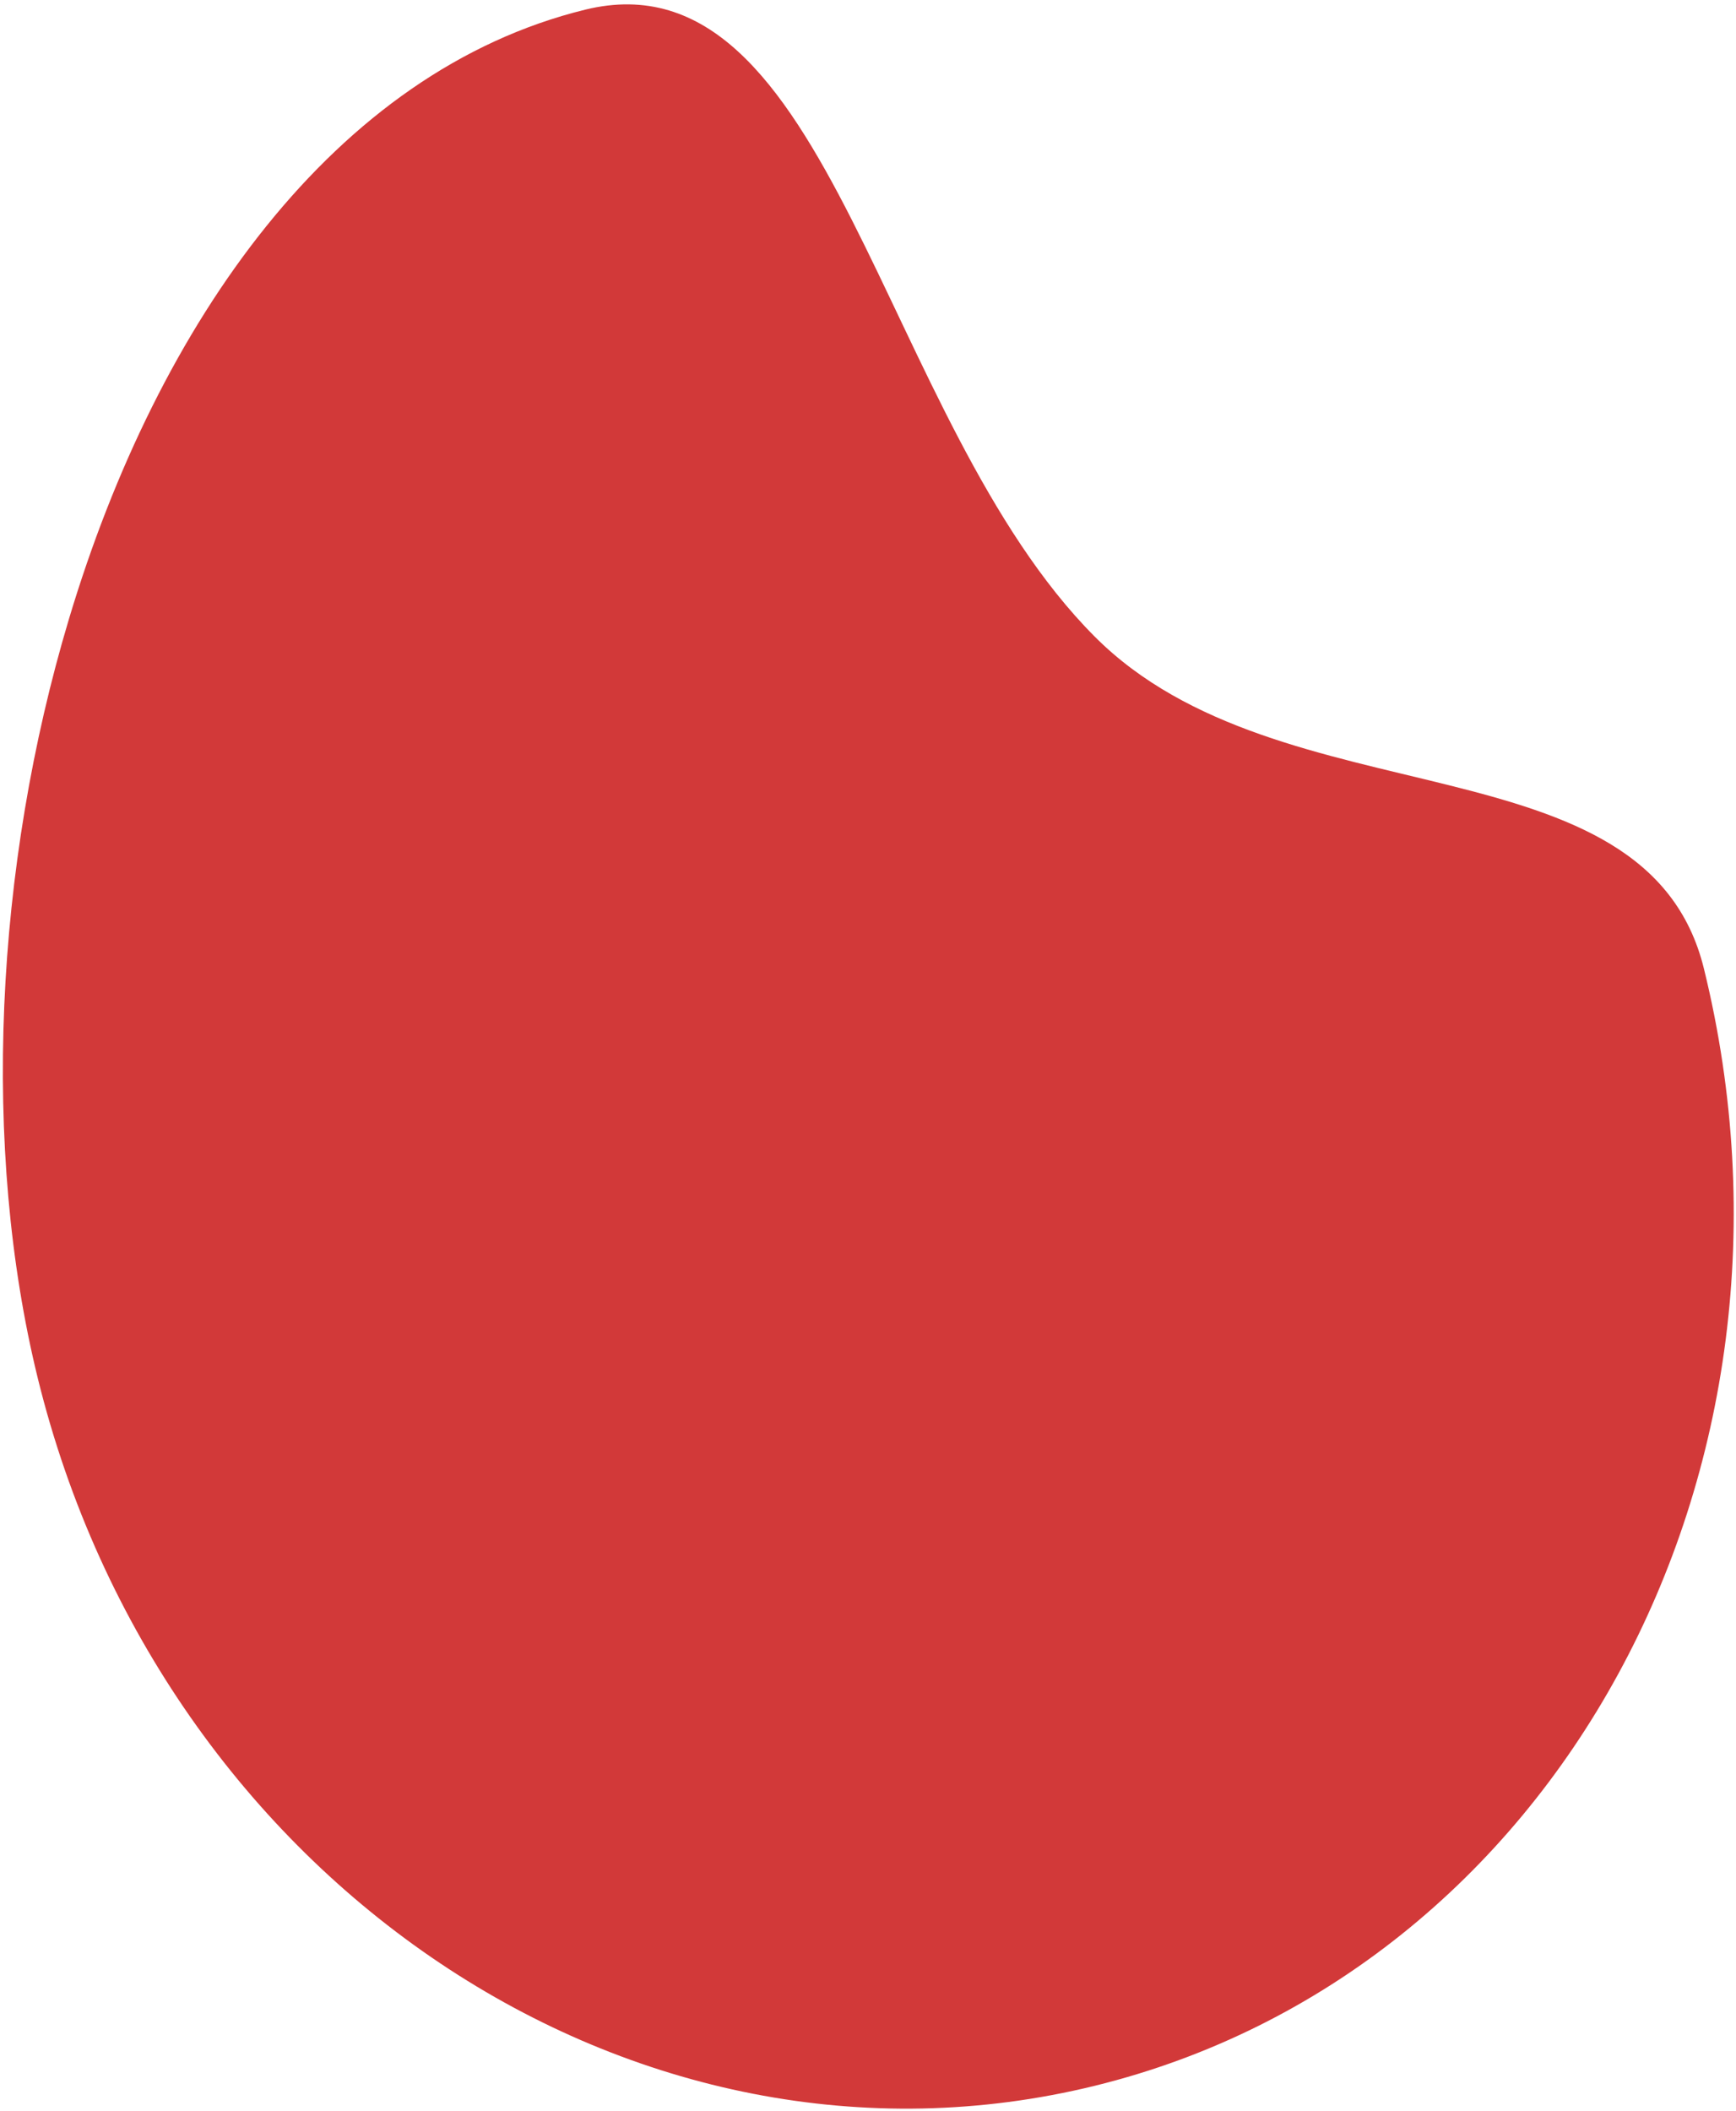 <svg width="385" height="468" viewBox="0 0 385 468" fill="none" xmlns="http://www.w3.org/2000/svg">
<path d="M377.885 214.746C405.327 326.464 344.854 437.348 242.815 462.412C140.776 487.477 35.811 417.23 8.369 305.511C-4.138 254.593 -1.225 192.279 15.311 137.16C35.056 71.343 74.226 15.787 129.758 2.147C184.355 -11.264 195.172 93.376 242.763 141.119C284.117 182.605 365.127 162.804 377.885 214.746Z" fill="#D23939"/>
</svg>
